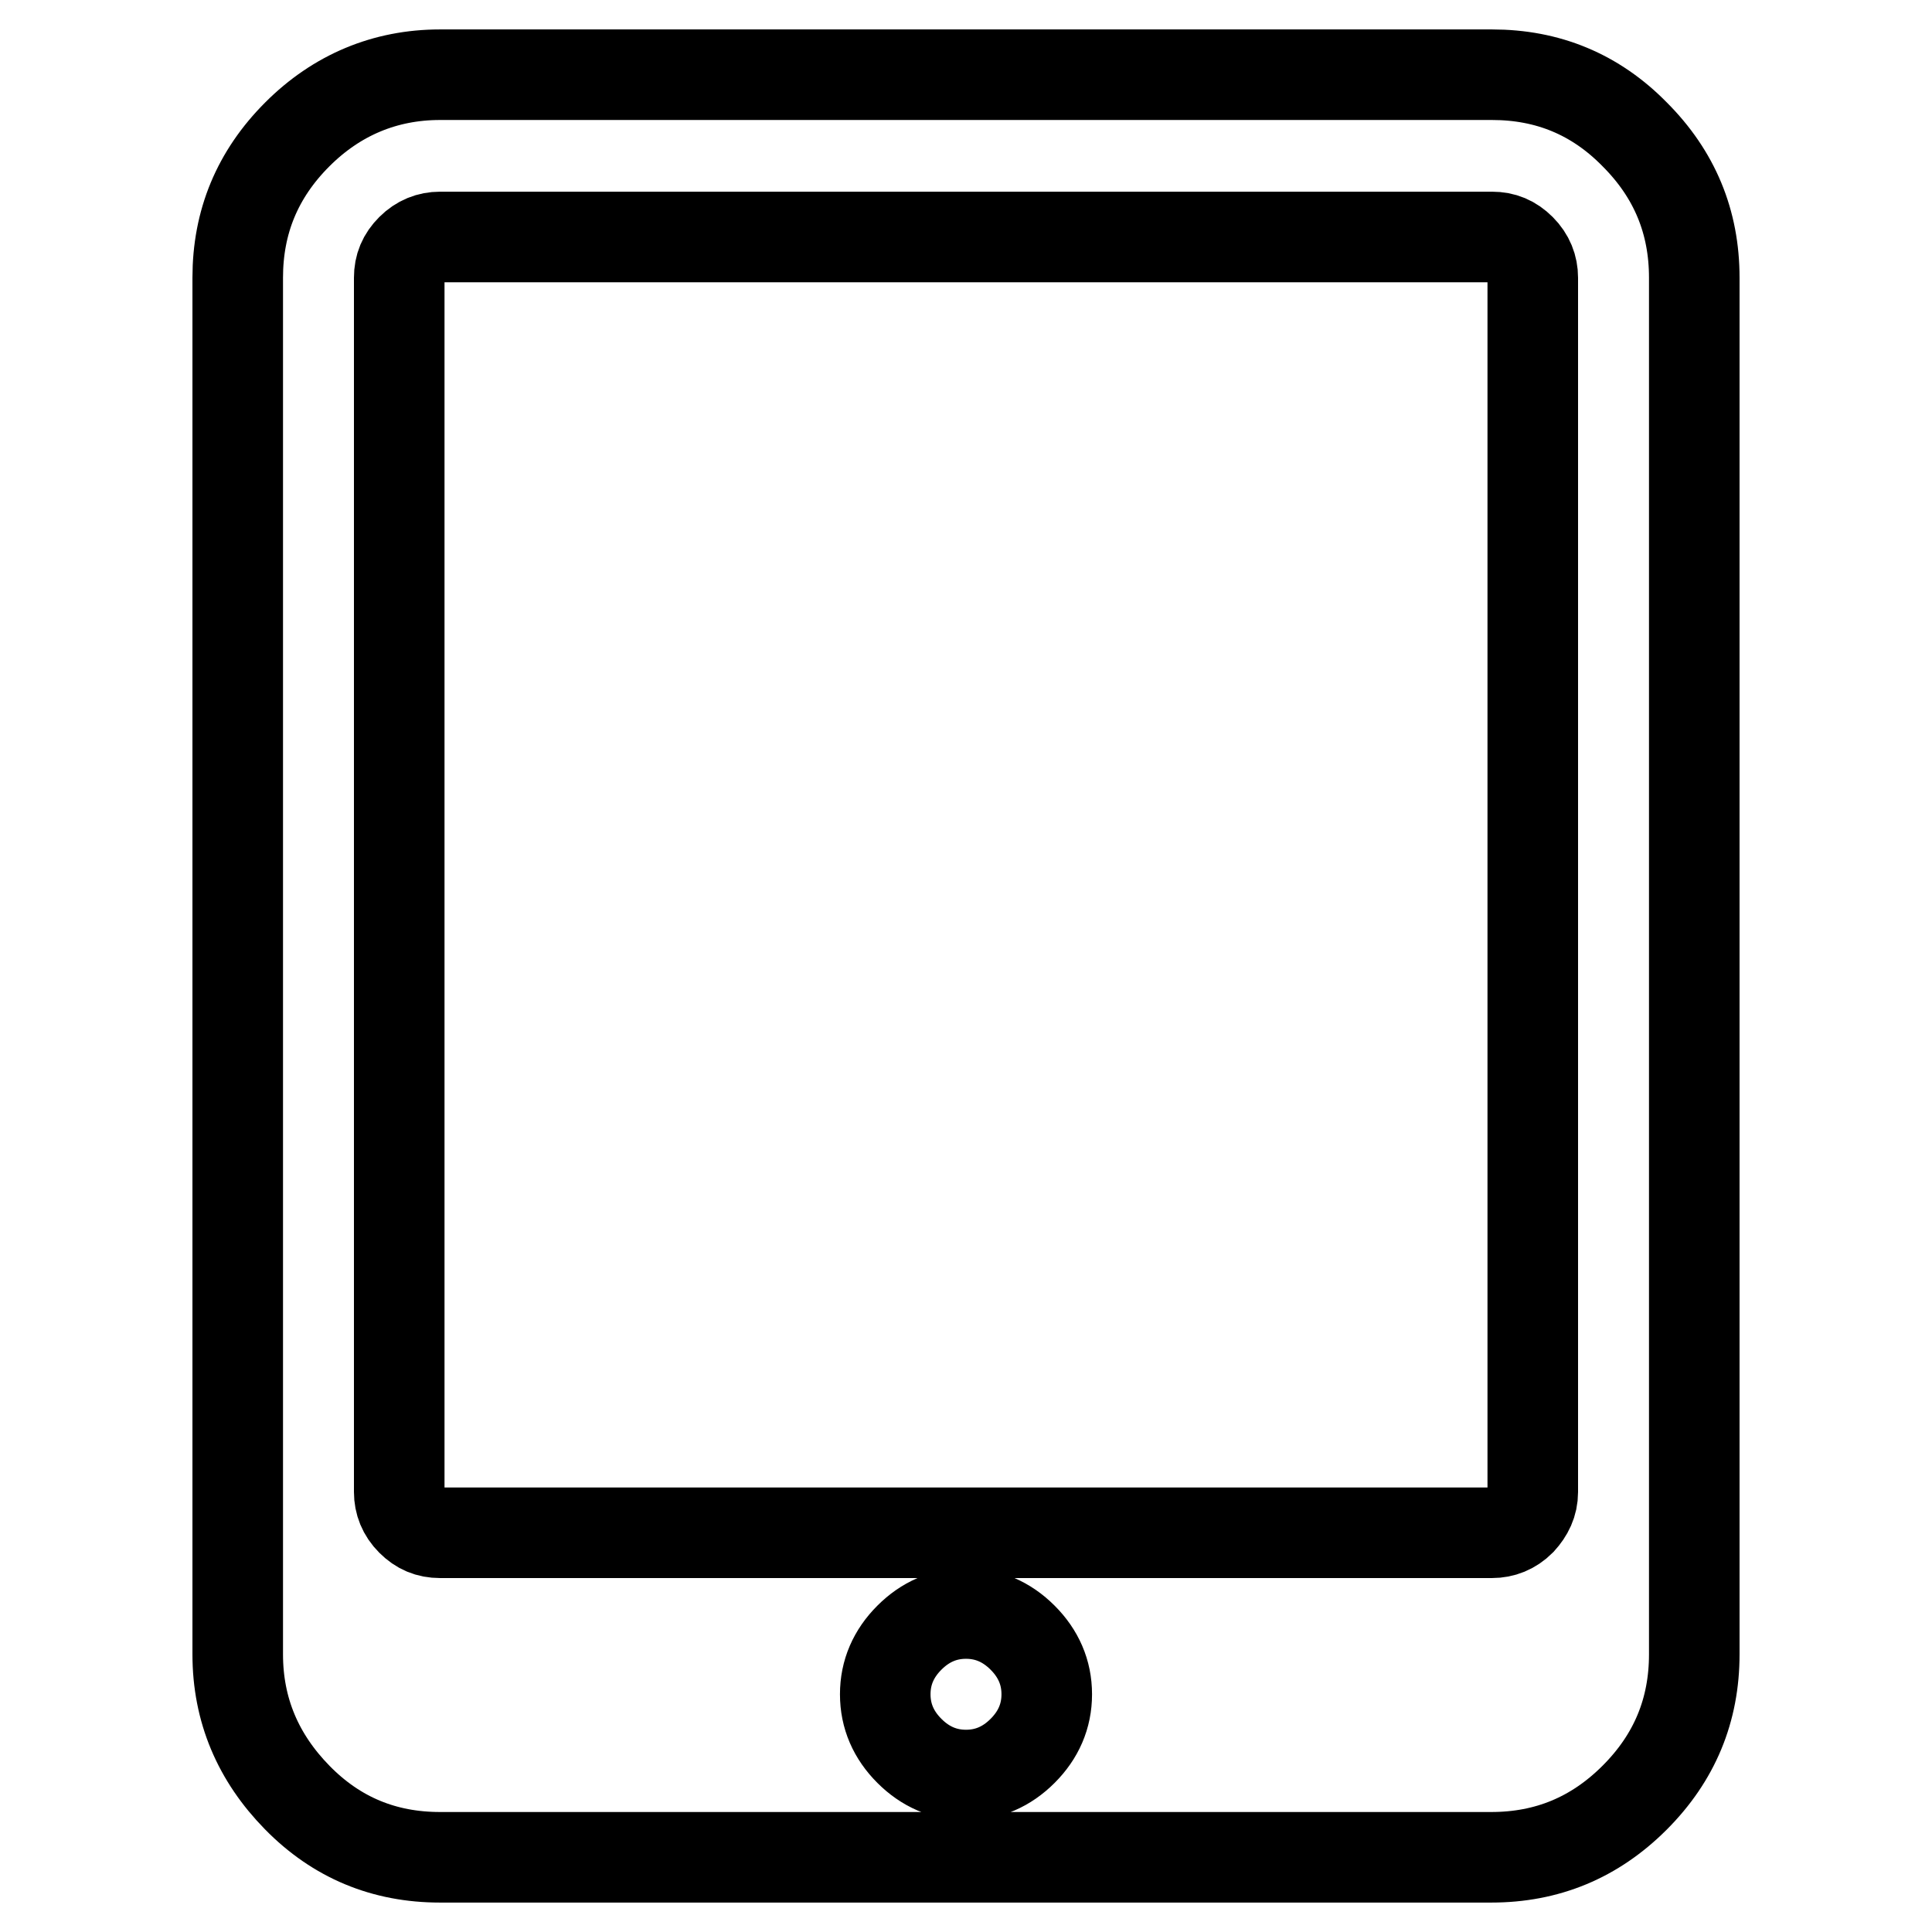 <?xml version="1.0" encoding="utf-8"?>
<!-- Svg Vector Icons : http://www.onlinewebfonts.com/icon -->
<!DOCTYPE svg PUBLIC "-//W3C//DTD SVG 1.1//EN" "http://www.w3.org/Graphics/SVG/1.1/DTD/svg11.dtd">
<svg version="1.1" xmlns="http://www.w3.org/2000/svg" xmlns:xlink="http://www.w3.org/1999/xlink" x="0px" y="0px" viewBox="0 0 256 256" enable-background="new 0 0 256 256" xml:space="preserve">
<g><g><g><path stroke-width="12" fill-opacity="0" stroke="#000000"  d="M138.7,224.5c0-2.9-1.1-5.4-3.2-7.5c-2.1-2.1-4.6-3.2-7.5-3.2c-2.9,0-5.4,1.1-7.5,3.2c-2.1,2.1-3.2,4.6-3.2,7.5c0,2.9,1.1,5.4,3.2,7.5c2.1,2.1,4.6,3.2,7.5,3.2c2.9,0,5.4-1.1,7.5-3.2C137.6,229.9,138.7,227.4,138.7,224.5z M203.1,197.7V36.8c0-1.4-0.5-2.7-1.6-3.8c-1.1-1.1-2.3-1.6-3.8-1.6H58.3c-1.4,0-2.7,0.5-3.8,1.6s-1.6,2.3-1.6,3.8v160.9c0,1.4,0.5,2.7,1.6,3.8c1.1,1.1,2.3,1.6,3.8,1.6h139.4c1.4,0,2.7-0.5,3.8-1.6C202.5,200.4,203.1,199.2,203.1,197.7z M224.5,36.8v182.4c0,7.4-2.6,13.7-7.9,19c-5.3,5.3-11.6,7.9-19,7.9H58.3c-7.4,0-13.7-2.6-18.9-7.9s-7.9-11.6-7.9-19V36.8c0-7.4,2.6-13.7,7.9-19c5.2-5.2,11.6-7.9,18.9-7.9h139.4c7.4,0,13.7,2.6,18.9,7.9C221.9,23.1,224.5,29.4,224.5,36.8z"/></g></g></g>
</svg>